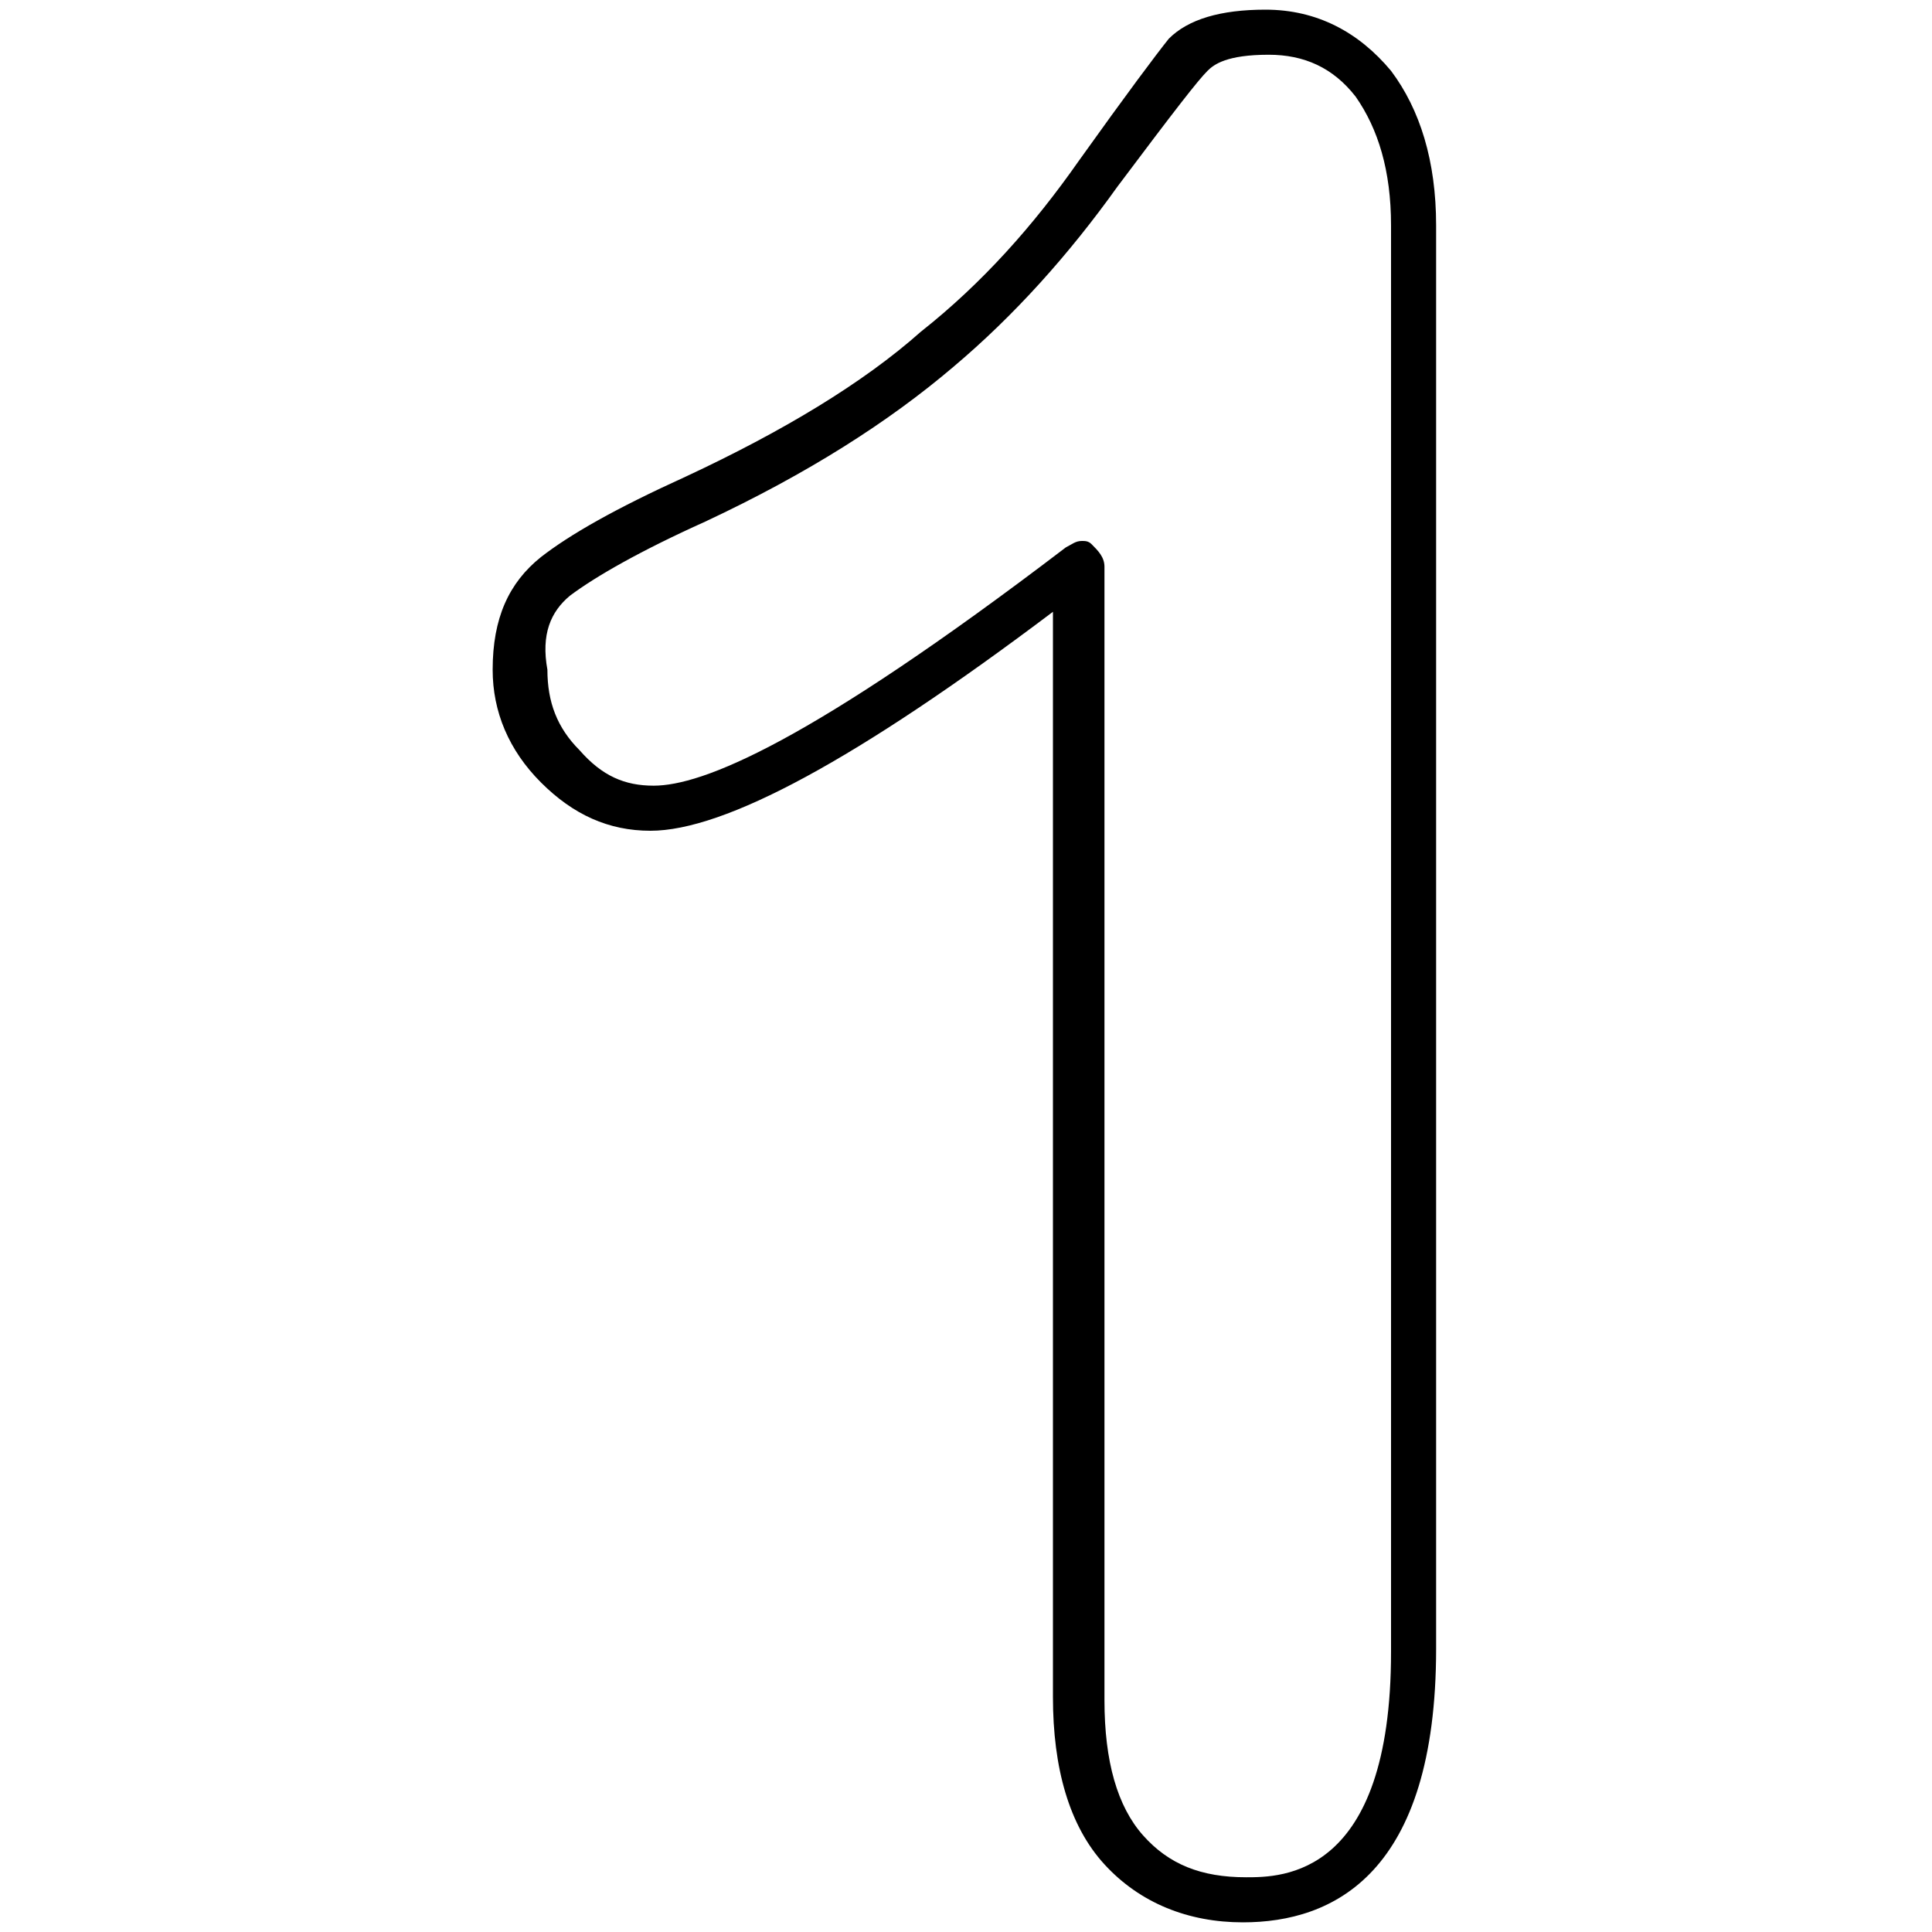 <svg xmlns="http://www.w3.org/2000/svg" width="60" height="60" xml:space="preserve"><path d="M20.2 25.8c2.3 0 6.4-2.2 12.5-6.8v33.7c0 2.2.5 4 1.6 5.2 1.1 1.2 2.6 1.8 4.3 1.8 2.8 0 6-1.5 6-8.5V7c0-2-.5-3.6-1.4-4.8C42.2 1 40.9.3 39.3.3c-1.4 0-2.4.3-3 .9-.4.5-1.3 1.7-2.8 3.8-1.4 2-3 3.8-4.9 5.3-1.8 1.6-4.3 3.1-7.3 4.5-2.2 1-3.6 1.8-4.5 2.5-1 .8-1.5 1.9-1.5 3.5 0 1.3.5 2.5 1.5 3.5s2.1 1.5 3.4 1.5zm-2.5-7.3c.8-.6 2.2-1.4 4.2-2.3 3.2-1.5 5.7-3.1 7.7-4.8 1.9-1.6 3.6-3.5 5.1-5.6 1.8-2.4 2.5-3.3 2.8-3.6.2-.2.6-.5 1.9-.5 1.1 0 2 .4 2.7 1.3.7 1 1.1 2.3 1.1 4v44.3c0 7-3.4 7-4.5 7-1.4 0-2.4-.4-3.2-1.3-.8-.9-1.2-2.3-1.2-4.2V17.6c0-.3-.2-.5-.4-.7-.1-.1-.2-.1-.3-.1-.2 0-.3.1-.5.2-8 6.1-11.3 7.4-12.8 7.4-.9 0-1.6-.3-2.3-1.1-.7-.7-1-1.5-1-2.5-.2-1.1.1-1.8.7-2.3z"/></svg>